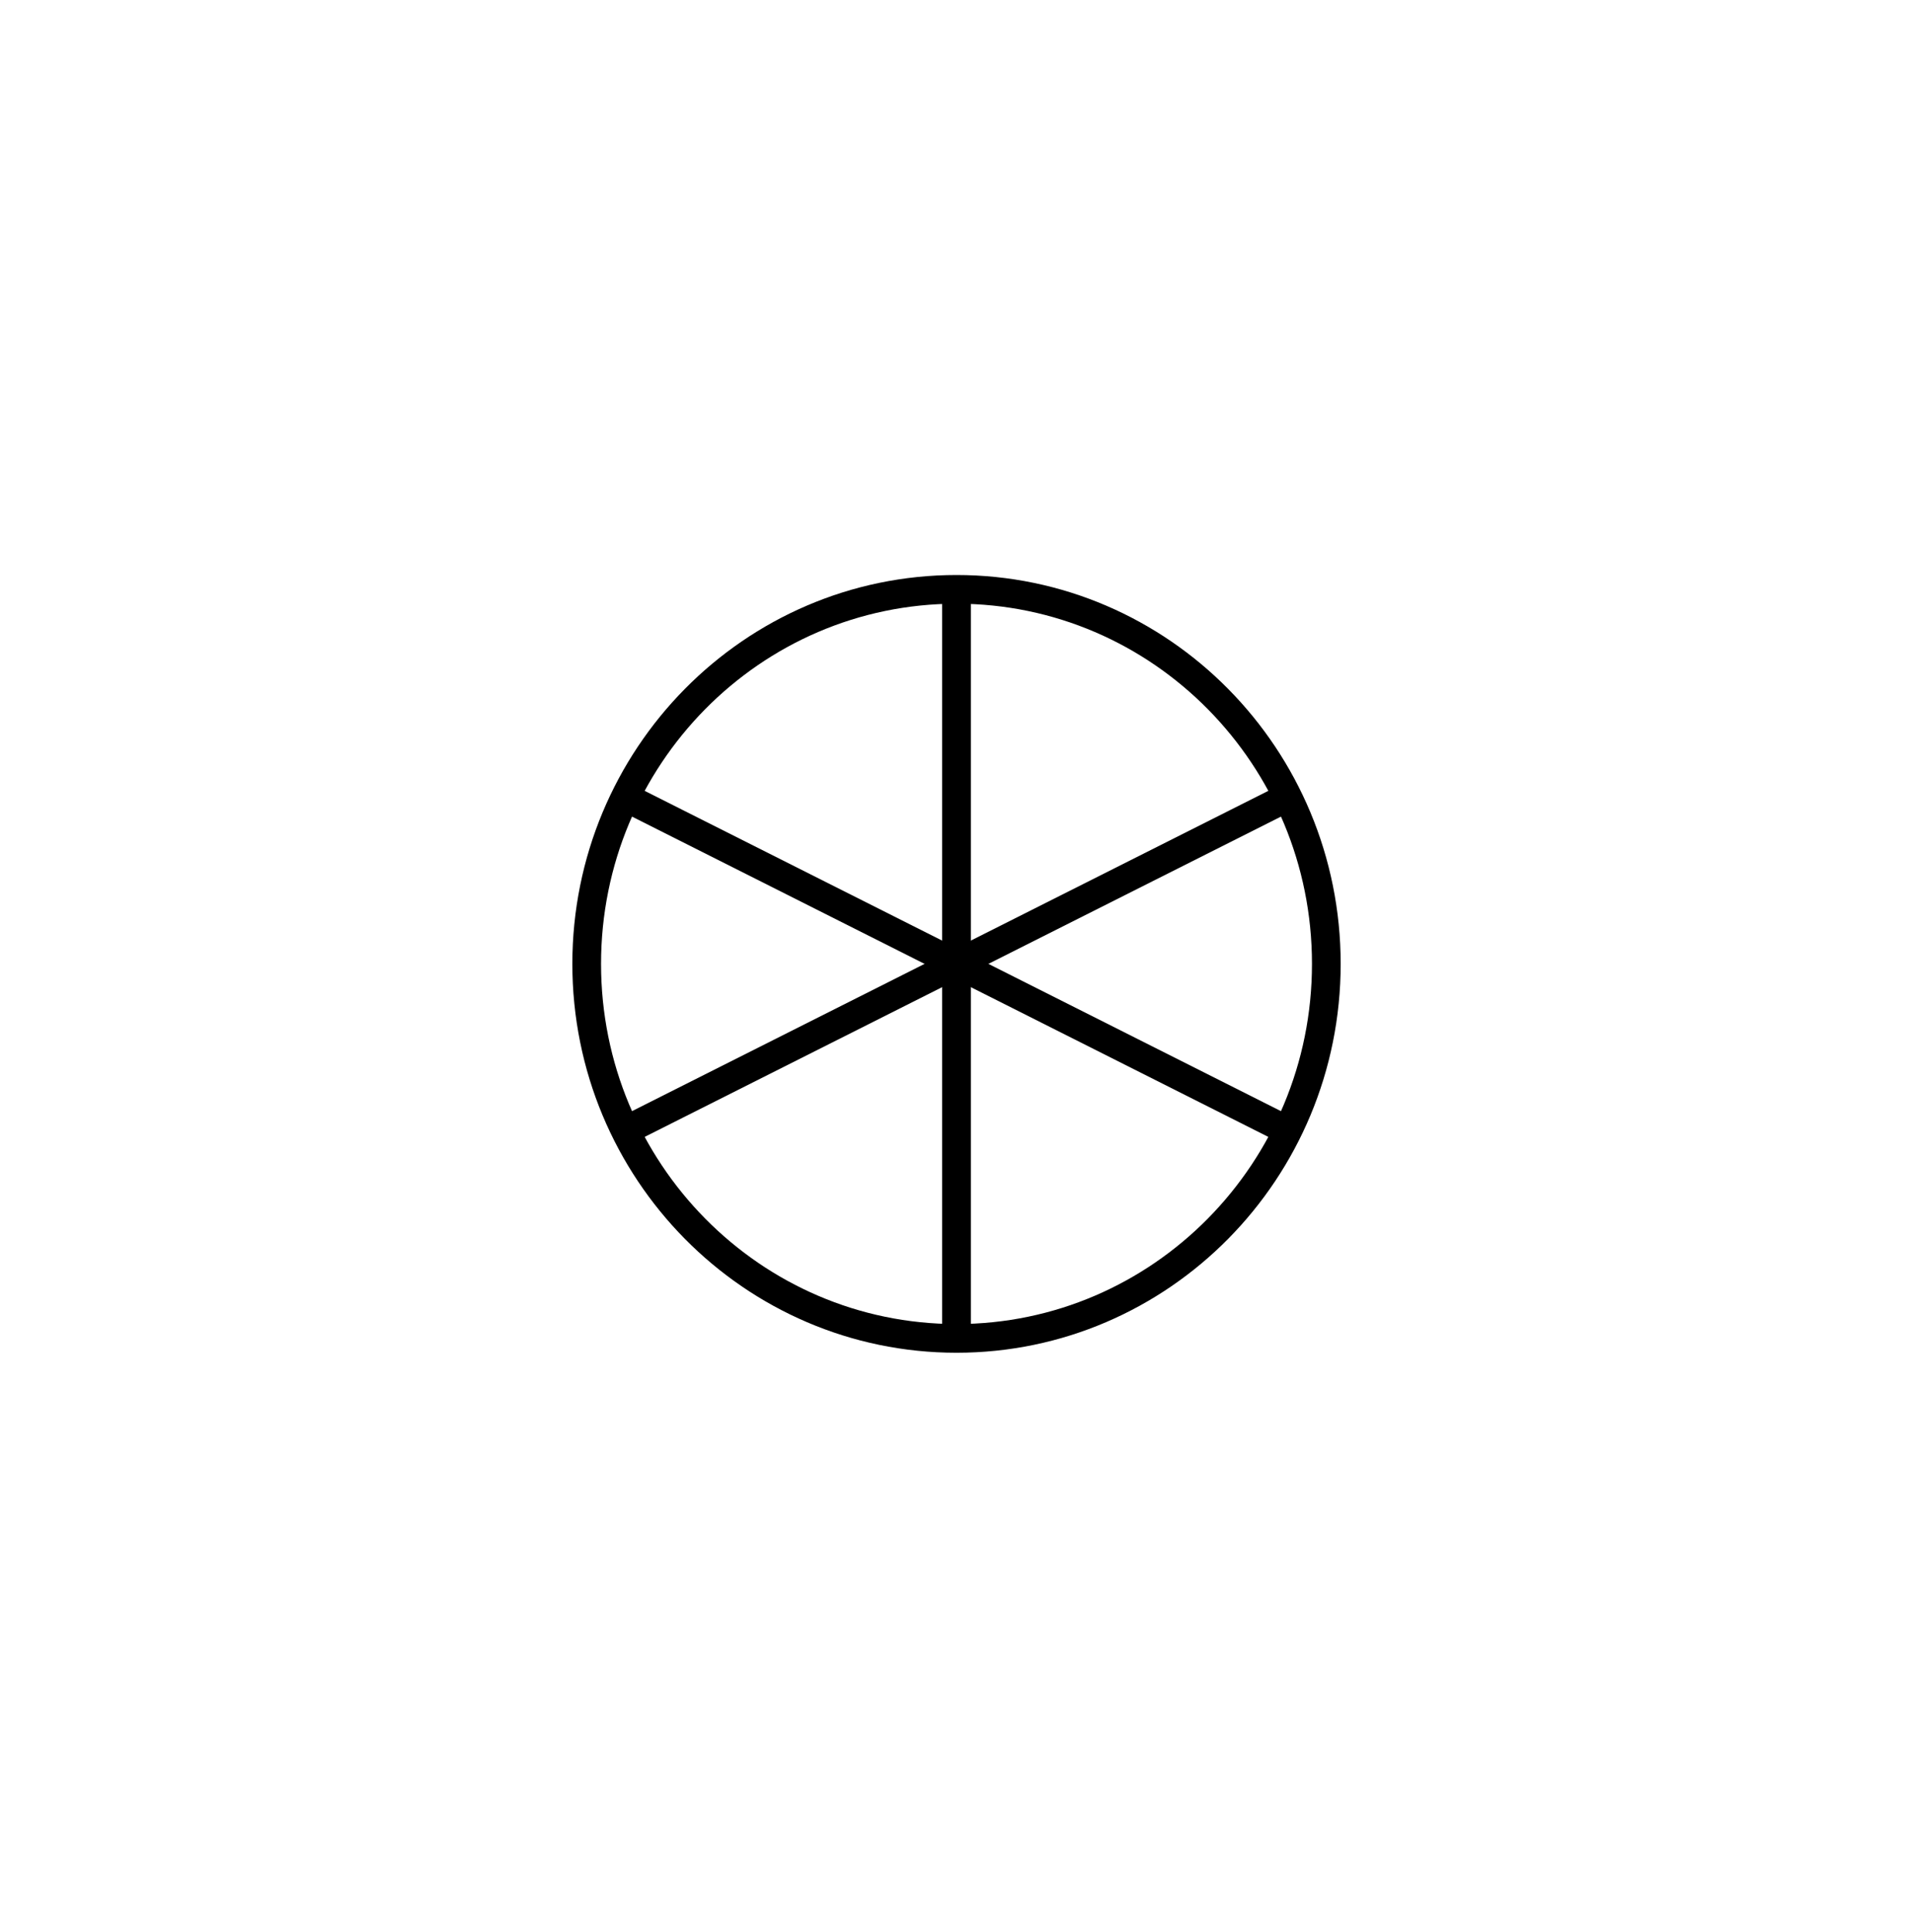 <svg xmlns="http://www.w3.org/2000/svg" fill="none" viewBox="0 0 100 101" height="101" width="100">
<path stroke-miterlimit="10" stroke-width="1.5" stroke="black" d="M50 69.968C60.677 69.968 69.332 61.202 69.332 50.389C69.332 39.576 60.677 30.81 50 30.81C39.324 30.81 30.669 39.576 30.669 50.389C30.669 61.202 39.324 69.968 50 69.968Z"></path>
<path stroke-miterlimit="10" stroke-width="1.5" stroke="black" d="M50 30.81V69.968"></path>
<path stroke-miterlimit="10" stroke-width="1.5" stroke="black" d="M67.31 59.103L32.688 41.675"></path>
<path stroke-miterlimit="10" stroke-width="1.5" stroke="black" d="M32.688 59.103L67.31 41.675"></path>
</svg>
